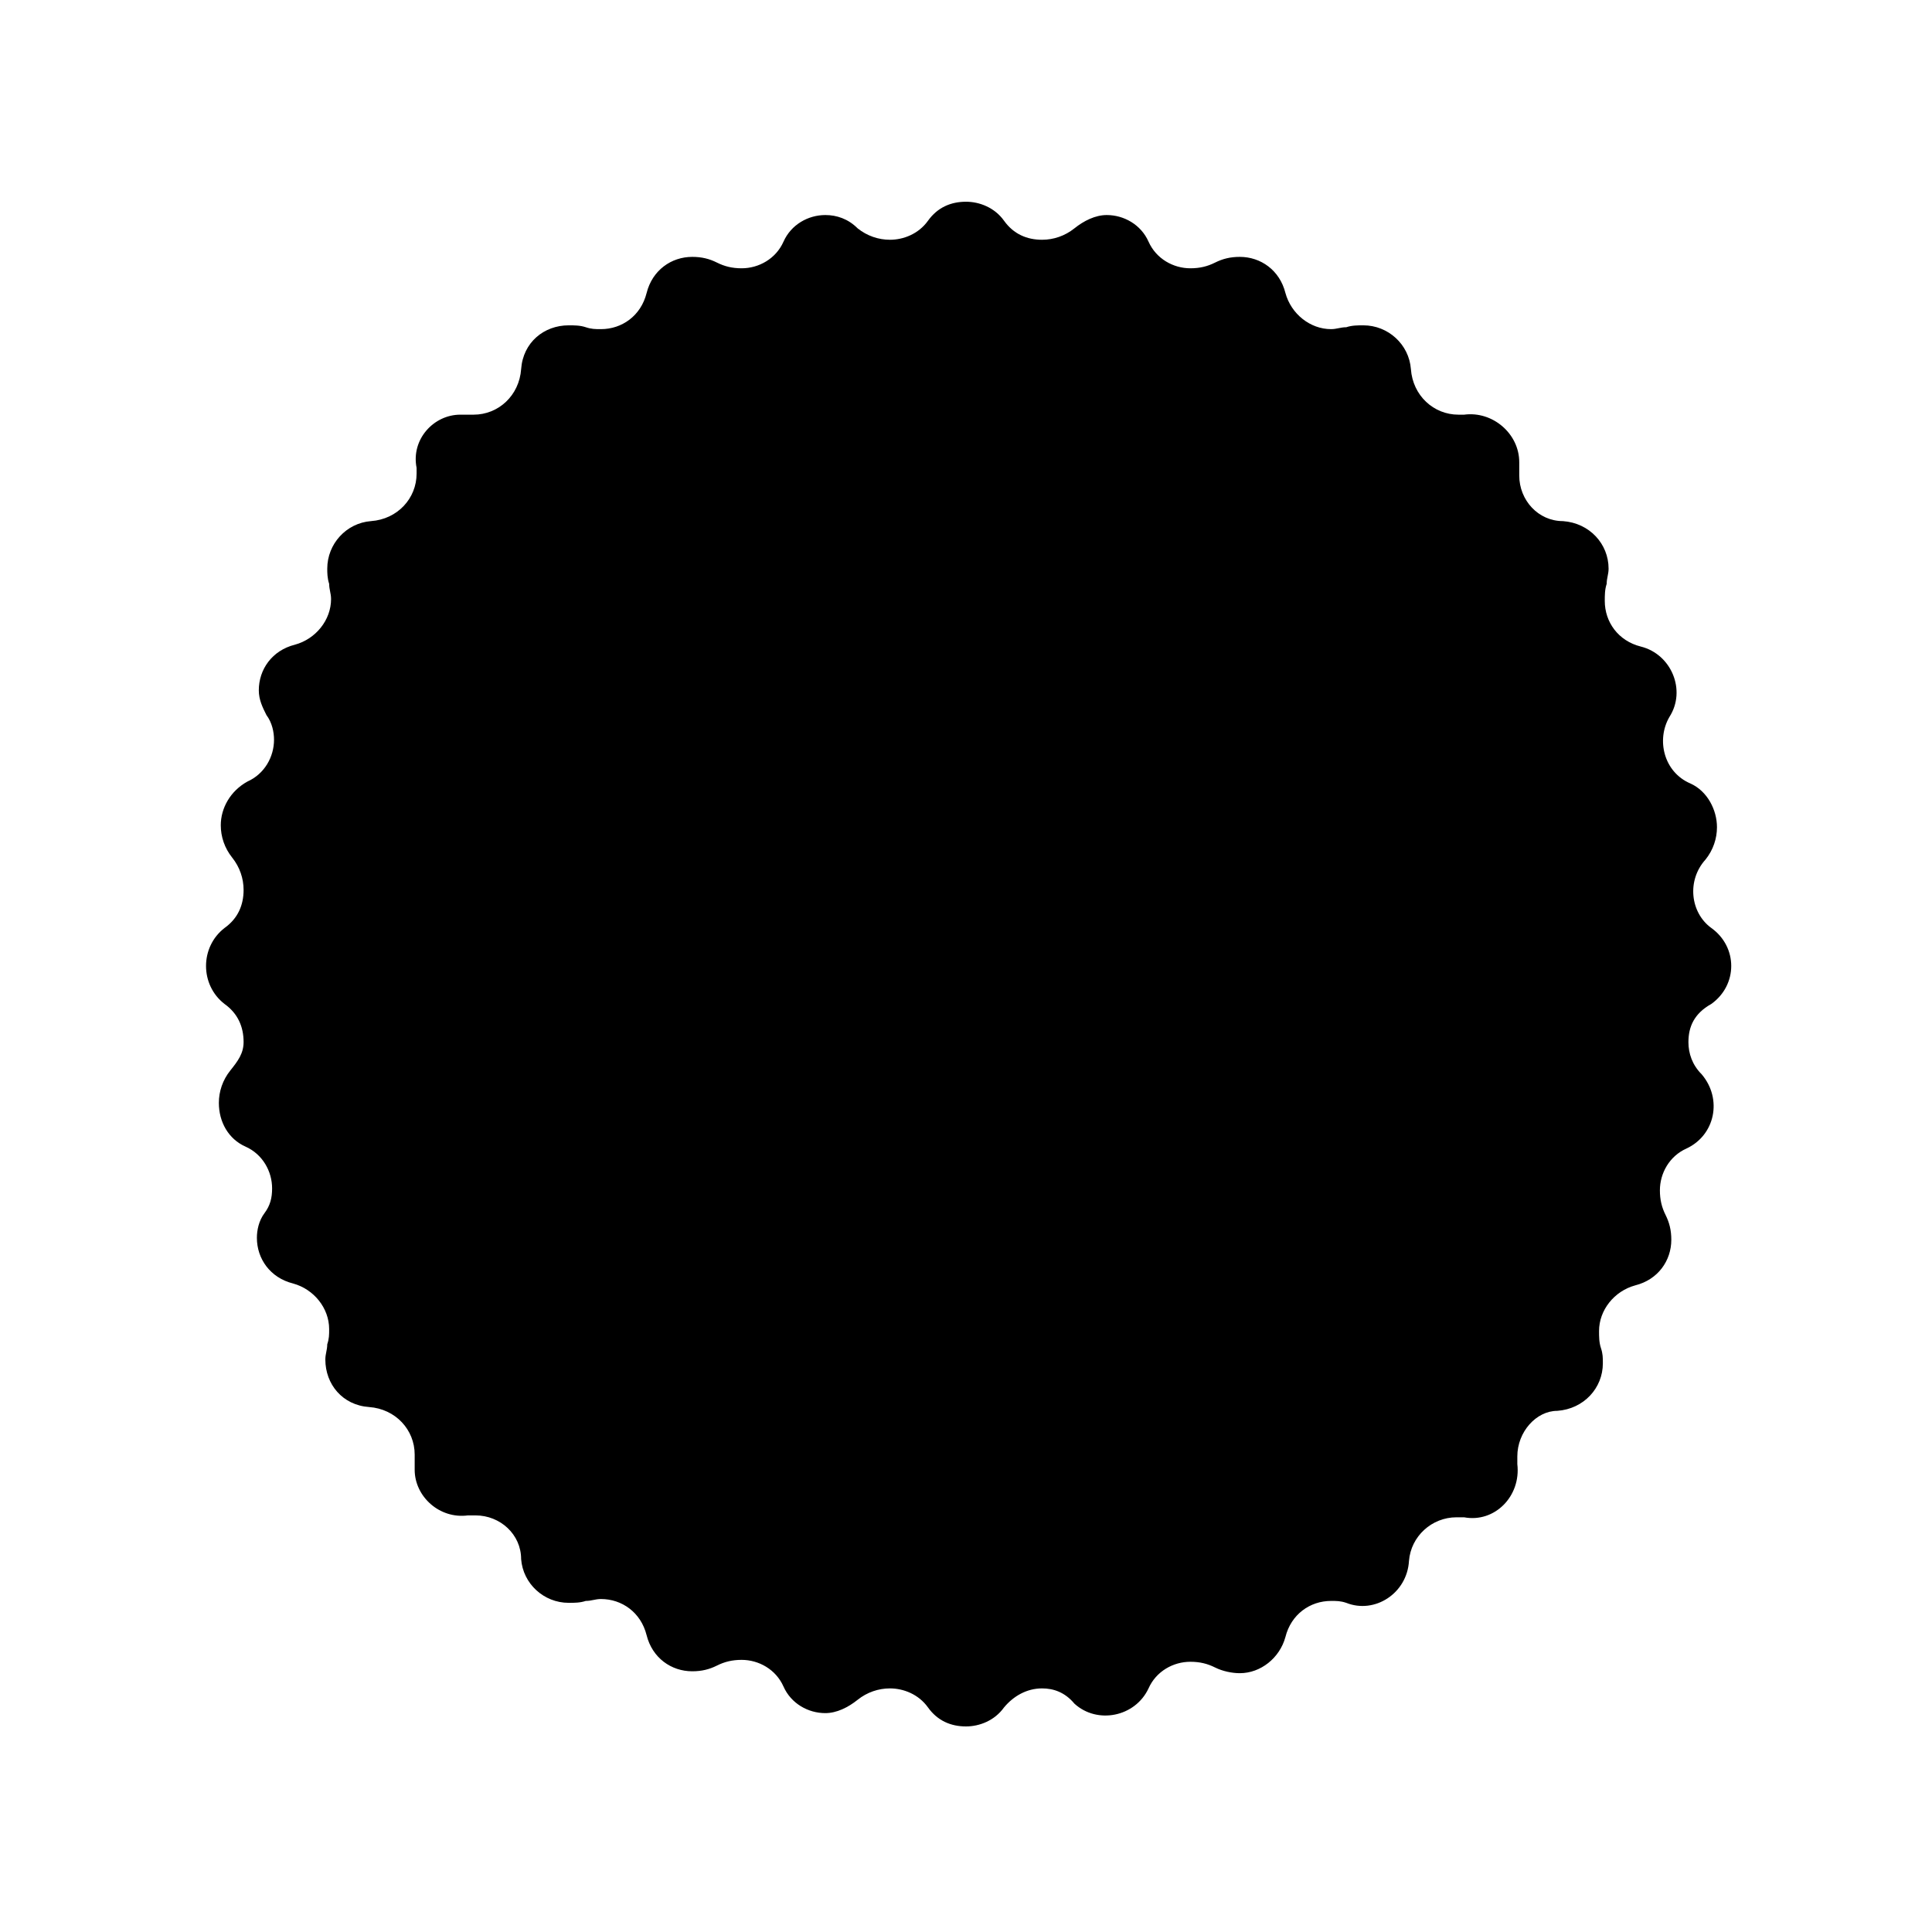 <?xml version="1.0" encoding="UTF-8"?>
<!-- Uploaded to: ICON Repo, www.svgrepo.com, Generator: ICON Repo Mixer Tools -->
<svg fill="#000000" width="800px" height="800px" version="1.1" viewBox="144 144 512 512" xmlns="http://www.w3.org/2000/svg">
 <path d="m591.45 420.15c0 3.023 1.008 6.047 3.527 8.566 5.543 6.551 3.527 16.121-4.031 19.648-4.535 2.016-7.055 6.551-7.055 11.082 0 2.519 0.504 4.535 1.512 6.551 1.008 2.016 1.512 4.031 1.512 6.551 0 5.543-3.527 10.578-9.574 12.09-5.543 1.512-9.574 6.551-9.574 12.09 0 1.512 0 3.023 0.504 4.535s0.504 2.519 0.504 4.031c0 6.551-5.039 12.09-12.09 12.594-5.539 0-10.578 5.543-10.578 12.09v2.016c1.008 8.566-6.047 15.617-14.105 14.105h-2.016c-6.551 0-12.09 5.039-12.594 11.586-0.504 8.566-9.07 14.105-16.625 11.082-1.512-0.504-2.519-0.504-4.031-0.504-5.543 0-10.578 3.527-12.09 9.574-1.512 5.543-6.551 9.574-12.09 9.574-2.016 0-4.535-0.504-6.551-1.512-2.016-1.008-4.031-1.512-6.551-1.512-4.535 0-9.07 2.519-11.082 7.055-3.527 7.559-13.602 9.574-19.648 4.031-2.523-3.023-5.547-4.031-8.566-4.031-4.031 0-7.559 2.016-10.078 5.039-2.519 3.527-6.551 5.039-10.078 5.039-4.031 0-7.559-1.512-10.078-5.039s-6.551-5.039-10.078-5.039c-3.023 0-6.047 1.008-8.566 3.023-2.519 2.016-5.543 3.527-8.566 3.527-4.535 0-9.07-2.519-11.082-7.055-2.016-4.535-6.551-7.055-11.082-7.055-2.519 0-4.535 0.504-6.551 1.512-2.016 1.008-4.031 1.512-6.551 1.512-5.543 0-10.578-3.527-12.09-9.574-1.512-6.047-6.551-9.574-12.09-9.574-1.512 0-2.519 0.504-4.031 0.504-1.512 0.504-3.023 0.504-4.535 0.504-6.551 0-12.09-5.039-12.594-11.586 0-6.551-5.543-11.586-12.09-11.586h-2.016c-7.559 1.008-14.105-5.039-14.105-12.09v-2.016-2.016c0-6.551-5.039-12.09-12.09-12.594-7.055-0.504-11.586-6.047-11.586-12.594 0-1.512 0.504-2.519 0.504-4.031 0.504-1.512 0.504-2.519 0.504-4.031 0-5.543-4.031-10.578-9.574-12.09-6.047-1.512-9.574-6.551-9.574-12.09 0-2.016 0.504-4.535 2.016-6.551 1.512-2.016 2.016-4.031 2.016-6.551 0-4.535-2.519-9.07-7.055-11.082-4.535-2.016-7.055-6.551-7.055-11.586 0-3.023 1.008-6.047 3.023-8.566 2.019-2.523 3.531-4.539 3.531-7.559 0-4.031-1.512-7.559-5.039-10.078-6.551-5.039-6.551-15.113 0-20.152 3.527-2.519 5.039-6.047 5.039-10.078 0-3.023-1.008-6.047-3.023-8.566-2.016-2.519-3.023-5.543-3.023-8.566 0-4.535 2.519-9.07 7.055-11.586 4.535-2.016 7.055-6.551 7.055-11.082 0-2.016-0.504-4.535-2.016-6.551-1.008-2.016-2.016-4.031-2.016-6.551 0-5.543 3.527-10.578 9.574-12.09 5.543-1.512 9.574-6.551 9.574-12.09 0-1.512-0.504-2.519-0.504-4.031-0.504-1.512-0.504-3.023-0.504-4.031 0-6.551 5.039-12.09 11.586-12.594 7.055-0.504 12.09-6.047 12.09-12.594v-1.512c-1.512-7.559 4.535-14.105 11.586-14.105h2.016 1.512c6.551 0 12.09-5.039 12.594-12.09 0.504-7.055 6.047-11.586 12.594-11.586 1.512 0 3.023 0 4.535 0.504s2.519 0.504 4.031 0.504c5.543 0 10.578-3.527 12.09-9.574s6.551-9.574 12.09-9.574c2.519 0 4.535 0.504 6.551 1.512 2.016 1.008 4.031 1.512 6.551 1.512 4.535 0 9.07-2.519 11.082-7.055 2.016-4.535 6.551-7.055 11.082-7.055 3.023 0 6.047 1.008 8.566 3.527 2.519 2.016 5.543 3.023 8.566 3.023 3.527 0 7.559-1.512 10.078-5.039s6.047-5.039 10.078-5.039c3.527 0 7.559 1.512 10.078 5.039s6.047 5.039 10.078 5.039c3.023 0 6.047-1.008 8.566-3.023 2.519-2.016 5.543-3.527 8.566-3.527 4.535 0 9.07 2.519 11.082 7.055 2.016 4.535 6.551 7.055 11.082 7.055 2.519 0 4.535-0.504 6.551-1.512 2.016-1.008 4.031-1.512 6.551-1.512 5.543 0 10.578 3.527 12.09 9.574 1.512 5.543 6.551 9.574 12.09 9.574 1.512 0 2.519-0.504 4.031-0.504 1.512-0.504 3.023-0.504 4.535-0.504 6.551 0 12.09 5.039 12.594 11.586 0.504 7.055 6.047 12.09 12.594 12.09h1.512c7.559-1.008 14.609 5.039 14.609 12.594v1.512 2.016c0 6.551 5.039 12.09 11.586 12.09 7.055 0.504 12.09 6.047 12.09 12.594 0 1.512-0.504 2.519-0.504 4.031-0.504 1.512-0.504 3.023-0.504 4.535 0 5.543 3.527 10.578 9.574 12.09 8.062 2.016 12.09 11.586 7.559 18.641-3.527 6.047-1.512 14.609 5.543 17.633 4.535 2.016 7.055 7.055 7.055 11.586 0 3.023-1.008 6.047-3.023 8.566-5.039 5.543-4.031 14.105 1.512 18.137 7.055 5.039 7.055 15.113 0 20.152-4.539 2.523-6.051 6.051-6.051 10.082z"/>
</svg>